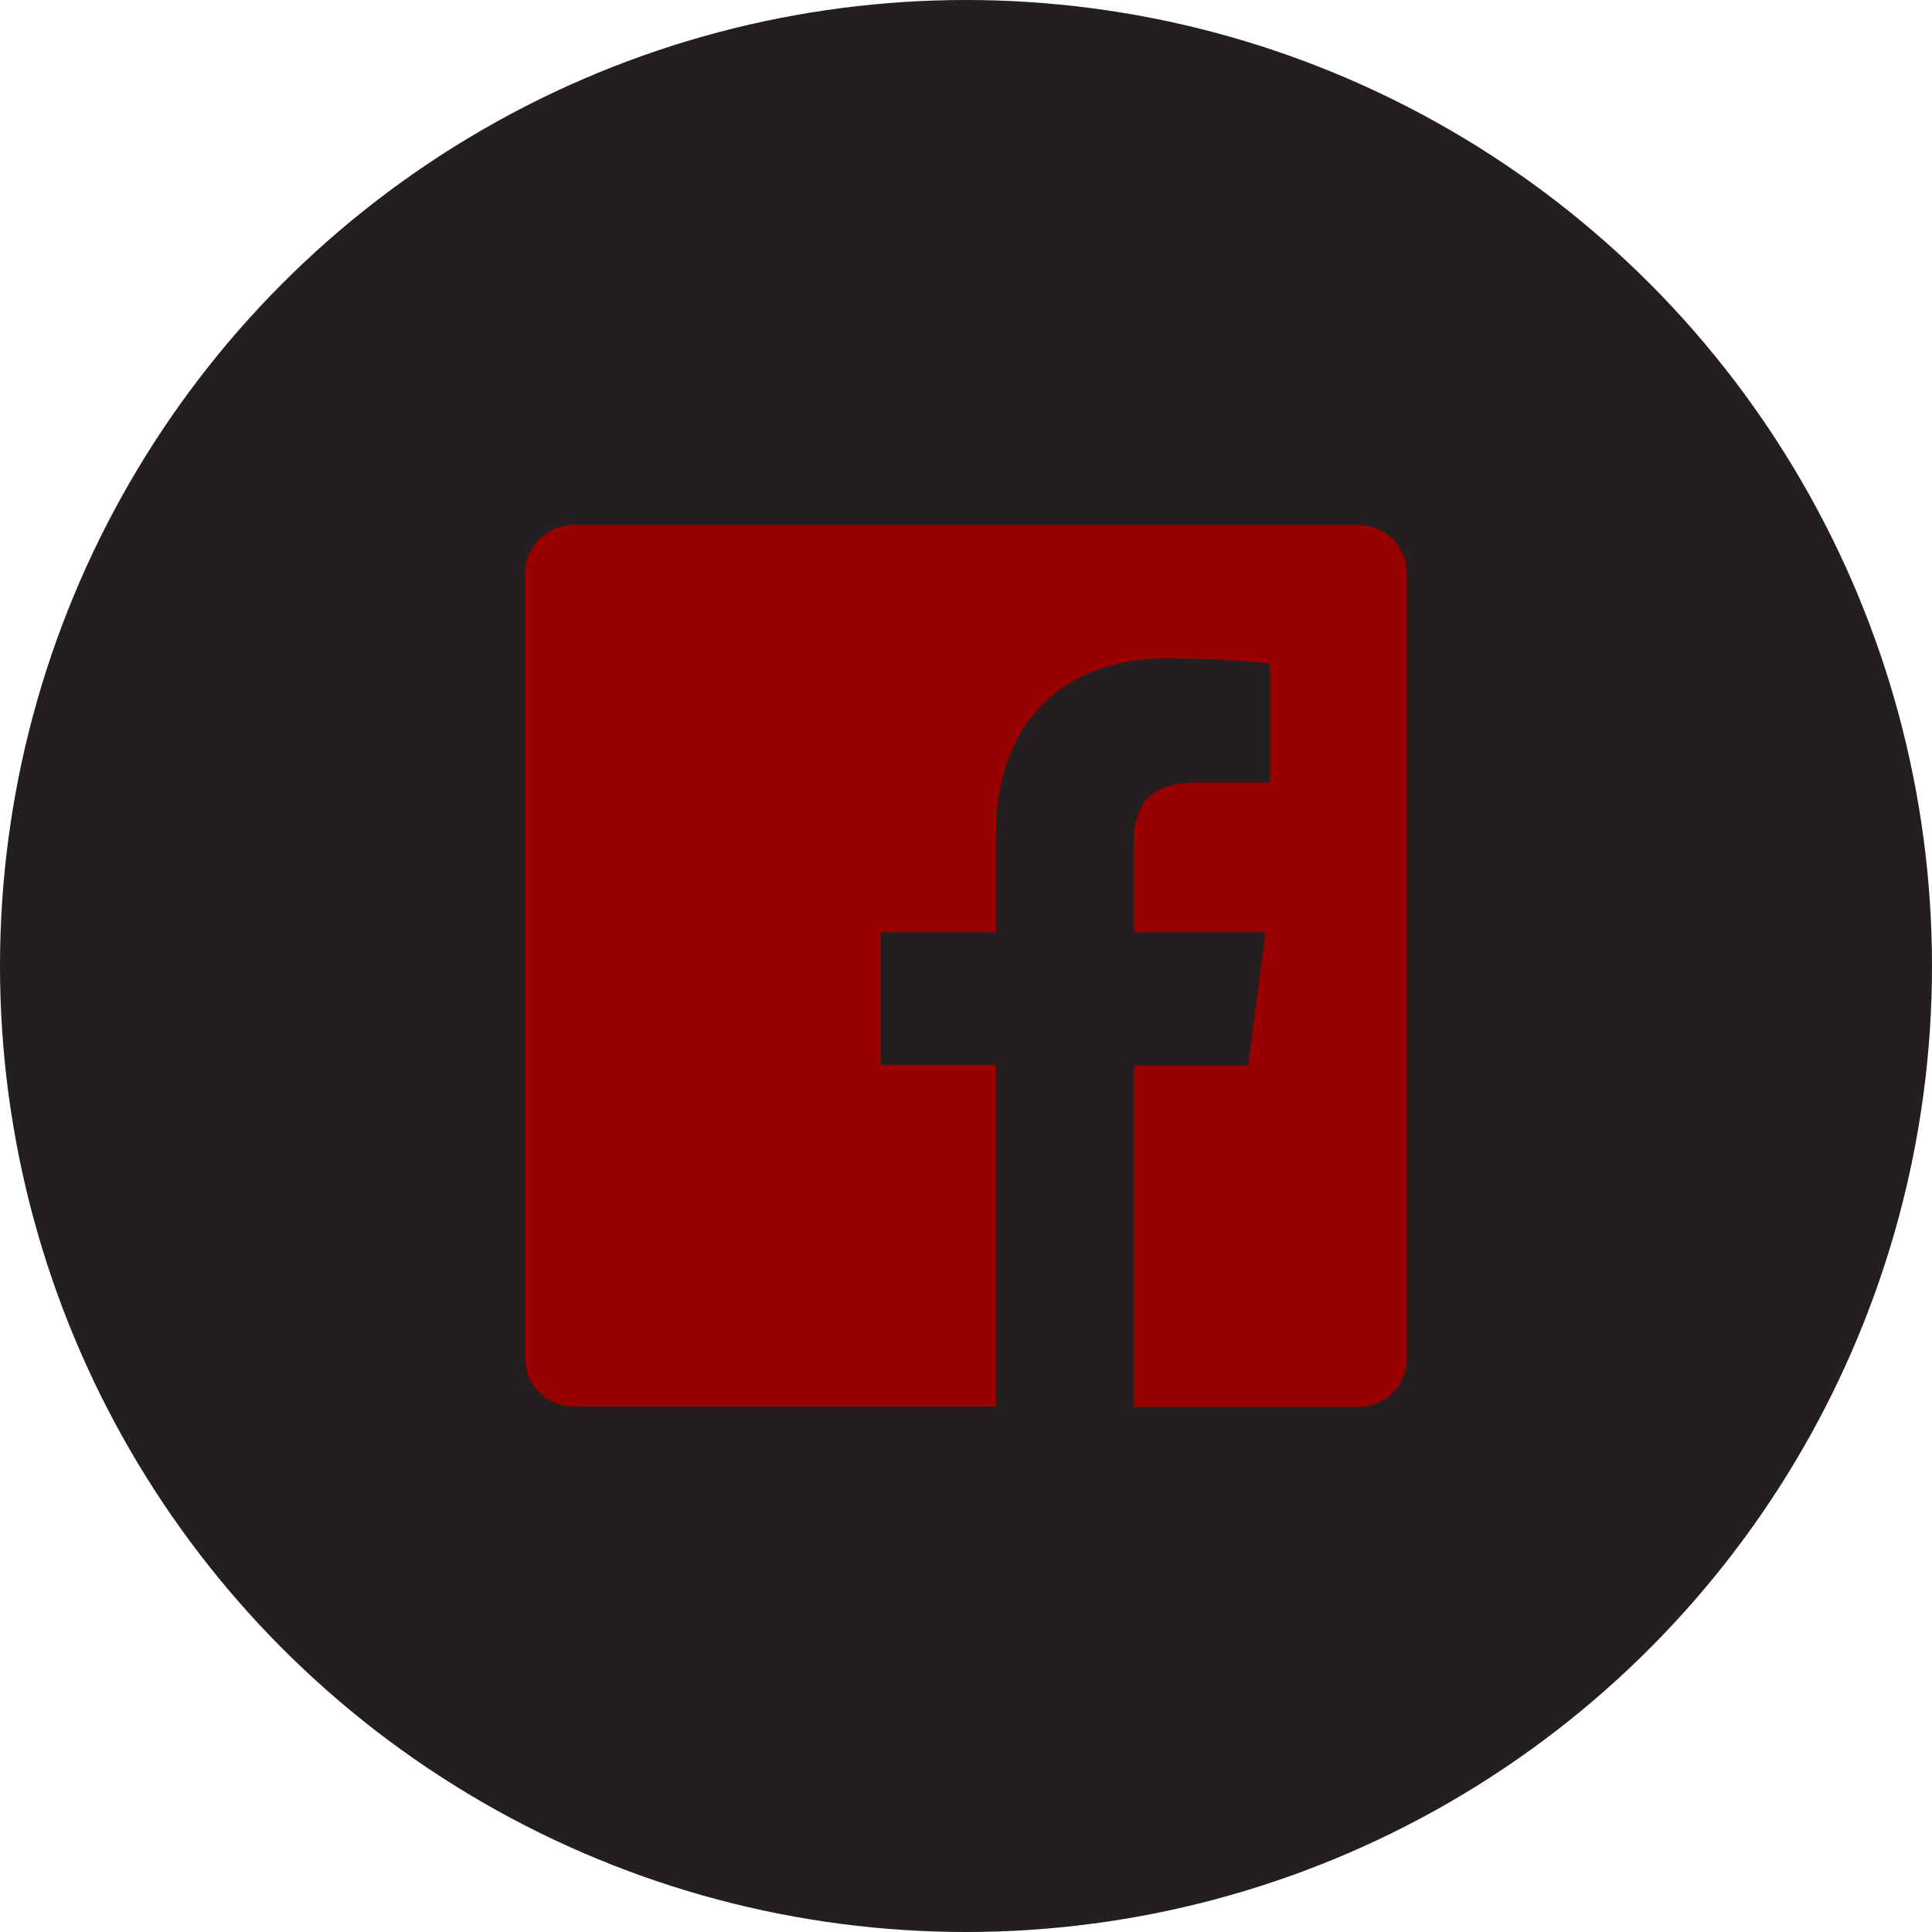 <?xml version="1.0" encoding="utf-8"?>
<!-- Generator: Adobe Illustrator 21.0.2, SVG Export Plug-In . SVG Version: 6.00 Build 0)  -->
<svg version="1.1" id="Logo__x2014__FIXED" xmlns="http://www.w3.org/2000/svg" xmlns:xlink="http://www.w3.org/1999/xlink" x="0px"
	 y="0px" viewBox="0 0 400 400" style="enable-background:new 0 0 400 400;" xml:space="preserve">
<style type="text/css">
	.st0{fill:none;}
	.st1{fill:#231F20;}
	.st2{fill:#FFFFFF;}
	.st3{fill:#990000;}
	.st4{fill:#1DA1F2;}
	.st5{fill-rule:evenodd;clip-rule:evenodd;fill:#990000;}
</style>
<circle class="st1" cx="200" cy="200" r="200"/>
<g>
	<rect class="st0" width="400" height="400"/>
</g>
<path class="st3" d="M291.3,118.8v162.4c0,5.6-4.5,10.1-10.1,10.1h-46.5v-70.7h23.7L262,193h-27.3v-17.6c0-8,2.2-13.4,13.6-13.4
	l14.6,0v-24.6c-2.5-0.3-11.2-1.1-21.3-1.1c-21,0-35.4,12.8-35.4,36.4V193h-23.8v27.5h23.8v70.7h-87.4c-5.6,0-10.1-4.5-10.1-10.1
	V118.8c0-5.6,4.5-10.1,10.1-10.1h162.4C286.8,108.7,291.3,113.2,291.3,118.8z"/>
</svg>
